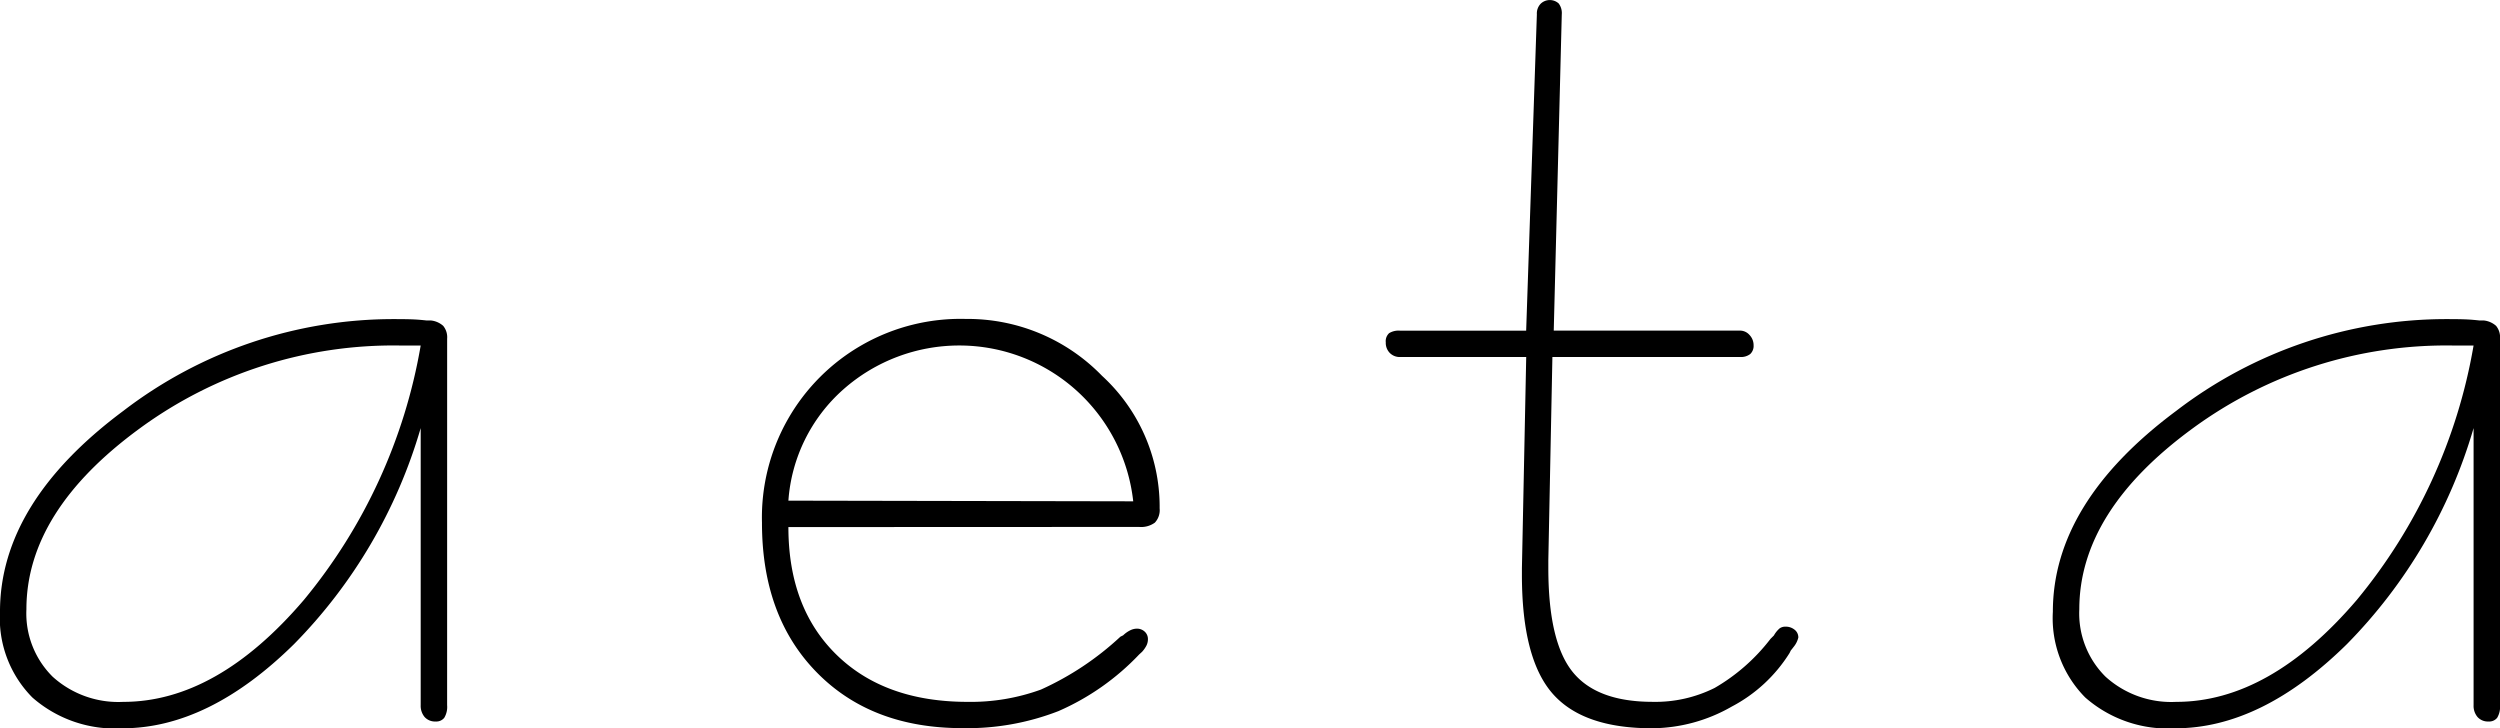 <svg id="グループ_2" data-name="グループ 2" xmlns="http://www.w3.org/2000/svg" width="199.415" height="58.092" viewBox="0 0 199.415 58.092">
  <path id="パス_2" data-name="パス 2" d="M270.785,458.937a1.682,1.682,0,0,1-.229,1.011.81.81,0,0,1-.683.294,1.114,1.114,0,0,1-.883-.358,1.391,1.391,0,0,1-.313-.947v-22.1a40.768,40.768,0,0,1-10.1,17.229q-6.815,6.721-13.709,6.719a9.977,9.977,0,0,1-7.166-2.458,8.986,8.986,0,0,1-2.583-6.837q0-8.7,9.837-16.024a35.44,35.44,0,0,1,21.642-7.322c.72,0,1.24.011,1.563.027s.647.046.97.081h.342a1.74,1.74,0,0,1,1,.432,1.438,1.438,0,0,1,.314,1.026Zm-2.108-28.686h-1.664a34.236,34.236,0,0,0-20.744,6.611q-9.043,6.611-9.042,14.427a7.1,7.1,0,0,0,2.092,5.38,7.8,7.8,0,0,0,5.635,2.007q7.46,0,14.41-8.136A43.314,43.314,0,0,0,268.677,430.251Z" transform="translate(-235.12 -402.691)"/>
  <path id="パス_3" data-name="パス 3" d="M277.082,444.734q0,6.435,3.842,10.187t10.448,3.755a16.378,16.378,0,0,0,5.856-.981,23.43,23.43,0,0,0,6.338-4.218l.217-.108a2.236,2.236,0,0,1,.564-.4,1.239,1.239,0,0,1,.508-.133.907.907,0,0,1,.65.239.8.8,0,0,1,.255.609,1.131,1.131,0,0,1-.117.5,2.311,2.311,0,0,1-.351.5l-.233.214a19.748,19.748,0,0,1-6.433,4.514,20.072,20.072,0,0,1-7.668,1.36q-7.263,0-11.624-4.458t-4.359-11.917a15.841,15.841,0,0,1,16.266-16.266,14.939,14.939,0,0,1,10.861,4.54,14.168,14.168,0,0,1,4.593,10.341v.229a1.462,1.462,0,0,1-.381,1.138,1.857,1.857,0,0,1-1.257.343Zm0-2.108,27.506.053a13.959,13.959,0,0,0-23.127-8.923A13.084,13.084,0,0,0,277.082,442.626Z" transform="translate(-214.195 -402.691)"/>
  <path id="パス_4" data-name="パス 4" d="M320.568,456.142v.634q0,5.84,1.92,8.25t6.4,2.411a10.577,10.577,0,0,0,4.946-1.109,15.234,15.234,0,0,0,4.458-3.916l.27-.271a2.073,2.073,0,0,1,.459-.567.78.78,0,0,1,.459-.134,1.119,1.119,0,0,1,.73.242.775.775,0,0,1,.3.622,1.851,1.851,0,0,1-.38.756c-.107.143-.18.233-.215.27l-.108.217a12.026,12.026,0,0,1-4.616,4.272,12.912,12.912,0,0,1-6.355,1.726q-5.54,0-7.958-2.8t-2.417-9.438v-.531l.343-16.844H308.736a1.109,1.109,0,0,1-.811-.322,1.144,1.144,0,0,1-.323-.849.868.868,0,0,1,.268-.732,1.444,1.444,0,0,1,.866-.2H318.8l.854-25.236a1.118,1.118,0,0,1,.3-.837,1.052,1.052,0,0,1,1.438-.027,1.257,1.257,0,0,1,.249.865L321,437.825h14.86a1.006,1.006,0,0,1,.758.351,1.176,1.176,0,0,1,.323.819.883.883,0,0,1-.27.7,1.209,1.209,0,0,1-.811.235H320.893Z" transform="translate(-197.064 -411.454)"/>
  <path id="パス_5" data-name="パス 5" d="M378.159,458.937a1.683,1.683,0,0,1-.227,1.011.81.81,0,0,1-.683.294,1.112,1.112,0,0,1-.883-.358,1.384,1.384,0,0,1-.314-.947v-22.1a40.766,40.766,0,0,1-10.1,17.229q-6.815,6.721-13.709,6.719a9.977,9.977,0,0,1-7.166-2.458,8.987,8.987,0,0,1-2.585-6.837q0-8.7,9.838-16.024a35.44,35.44,0,0,1,21.642-7.322c.72,0,1.24.011,1.563.027s.647.046.97.081h.342a1.74,1.74,0,0,1,1,.432,1.438,1.438,0,0,1,.313,1.026Zm-2.108-28.686h-1.662a34.244,34.244,0,0,0-20.745,6.611q-9.04,6.611-9.042,14.427a7.1,7.1,0,0,0,2.094,5.38,7.8,7.8,0,0,0,5.635,2.007q7.46,0,14.41-8.136A43.312,43.312,0,0,0,376.051,430.251Z" transform="translate(-178.744 -402.691)"/>
</svg>
